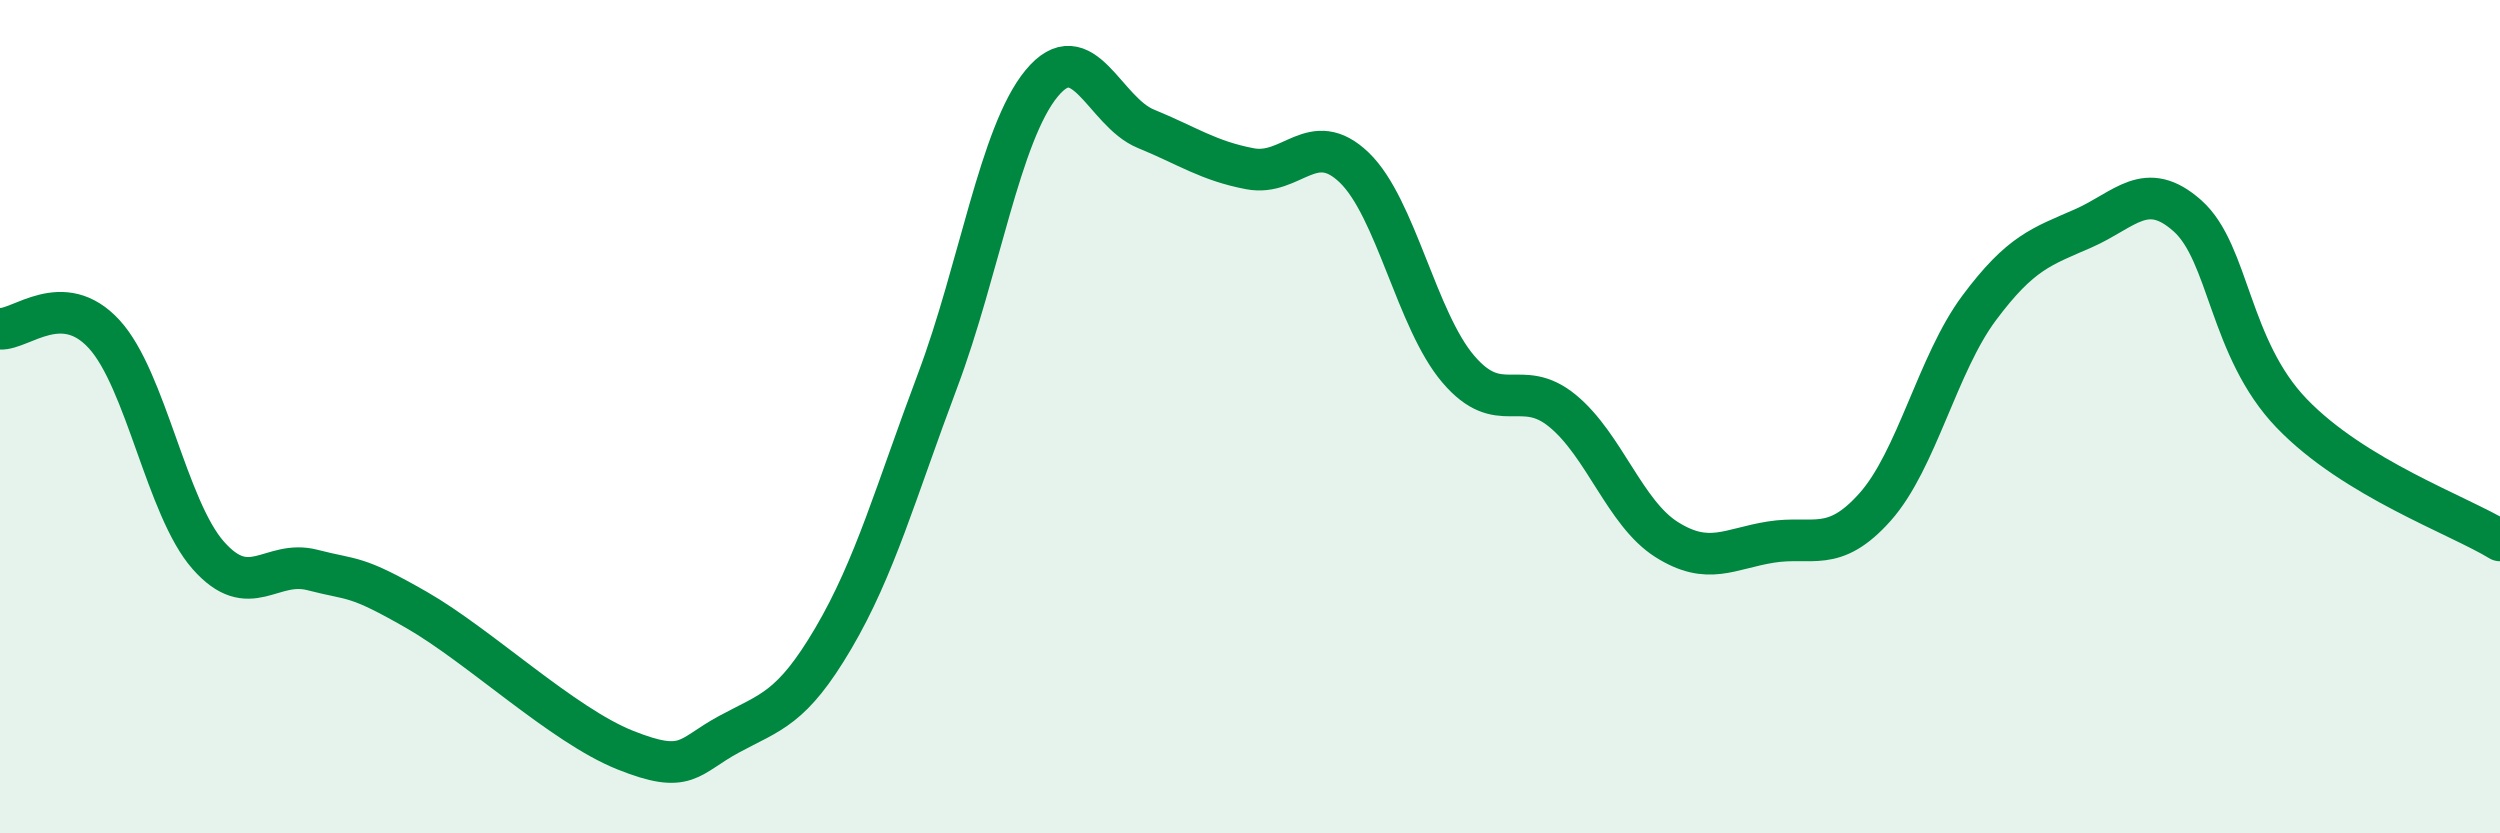 
    <svg width="60" height="20" viewBox="0 0 60 20" xmlns="http://www.w3.org/2000/svg">
      <path
        d="M 0,7.89 C 0.5,7.92 1.5,6.93 2.5,8.02 C 3.5,9.11 4,12.2 5,13.33 C 6,14.46 6.5,13.42 7.5,13.68 C 8.5,13.94 8.5,13.78 10,14.64 C 11.5,15.5 13.5,17.4 15,18 C 16.5,18.6 16.5,18.16 17.5,17.62 C 18.5,17.08 19,17.02 20,15.32 C 21,13.62 21.5,11.8 22.5,9.14 C 23.5,6.48 24,3.21 25,2 C 26,0.79 26.5,2.68 27.5,3.09 C 28.5,3.5 29,3.86 30,4.05 C 31,4.24 31.5,3.06 32.5,4.02 C 33.5,4.98 34,7.69 35,8.86 C 36,10.03 36.5,9.04 37.5,9.86 C 38.5,10.68 39,12.32 40,12.95 C 41,13.58 41.5,13.17 42.5,13.01 C 43.5,12.85 44,13.29 45,12.17 C 46,11.05 46.5,8.73 47.5,7.39 C 48.5,6.05 49,5.92 50,5.48 C 51,5.04 51.5,4.29 52.5,5.18 C 53.5,6.07 53.5,8.36 55,9.92 C 56.5,11.48 59,12.36 60,12.97L60 20L0 20Z"
        fill="#008740"
        opacity="0.1"
        stroke-linecap="round"
        stroke-linejoin="round"
      />
      <path
        d="M 0,7.89 C 0.5,7.92 1.5,6.93 2.5,8.02 C 3.5,9.11 4,12.2 5,13.33 C 6,14.46 6.5,13.42 7.5,13.68 C 8.5,13.94 8.5,13.78 10,14.64 C 11.5,15.5 13.5,17.4 15,18 C 16.5,18.6 16.5,18.16 17.5,17.62 C 18.5,17.08 19,17.02 20,15.32 C 21,13.62 21.5,11.8 22.5,9.14 C 23.5,6.48 24,3.21 25,2 C 26,0.79 26.5,2.68 27.5,3.09 C 28.5,3.5 29,3.86 30,4.05 C 31,4.24 31.5,3.06 32.5,4.02 C 33.5,4.98 34,7.69 35,8.86 C 36,10.03 36.5,9.04 37.5,9.86 C 38.5,10.68 39,12.32 40,12.95 C 41,13.58 41.5,13.17 42.5,13.01 C 43.5,12.85 44,13.29 45,12.17 C 46,11.05 46.5,8.73 47.5,7.39 C 48.5,6.05 49,5.92 50,5.48 C 51,5.04 51.5,4.29 52.5,5.18 C 53.5,6.07 53.5,8.36 55,9.92 C 56.5,11.48 59,12.36 60,12.97"
        stroke="#008740"
        stroke-width="1"
        fill="none"
        stroke-linecap="round"
        stroke-linejoin="round"
      />
    </svg>
  